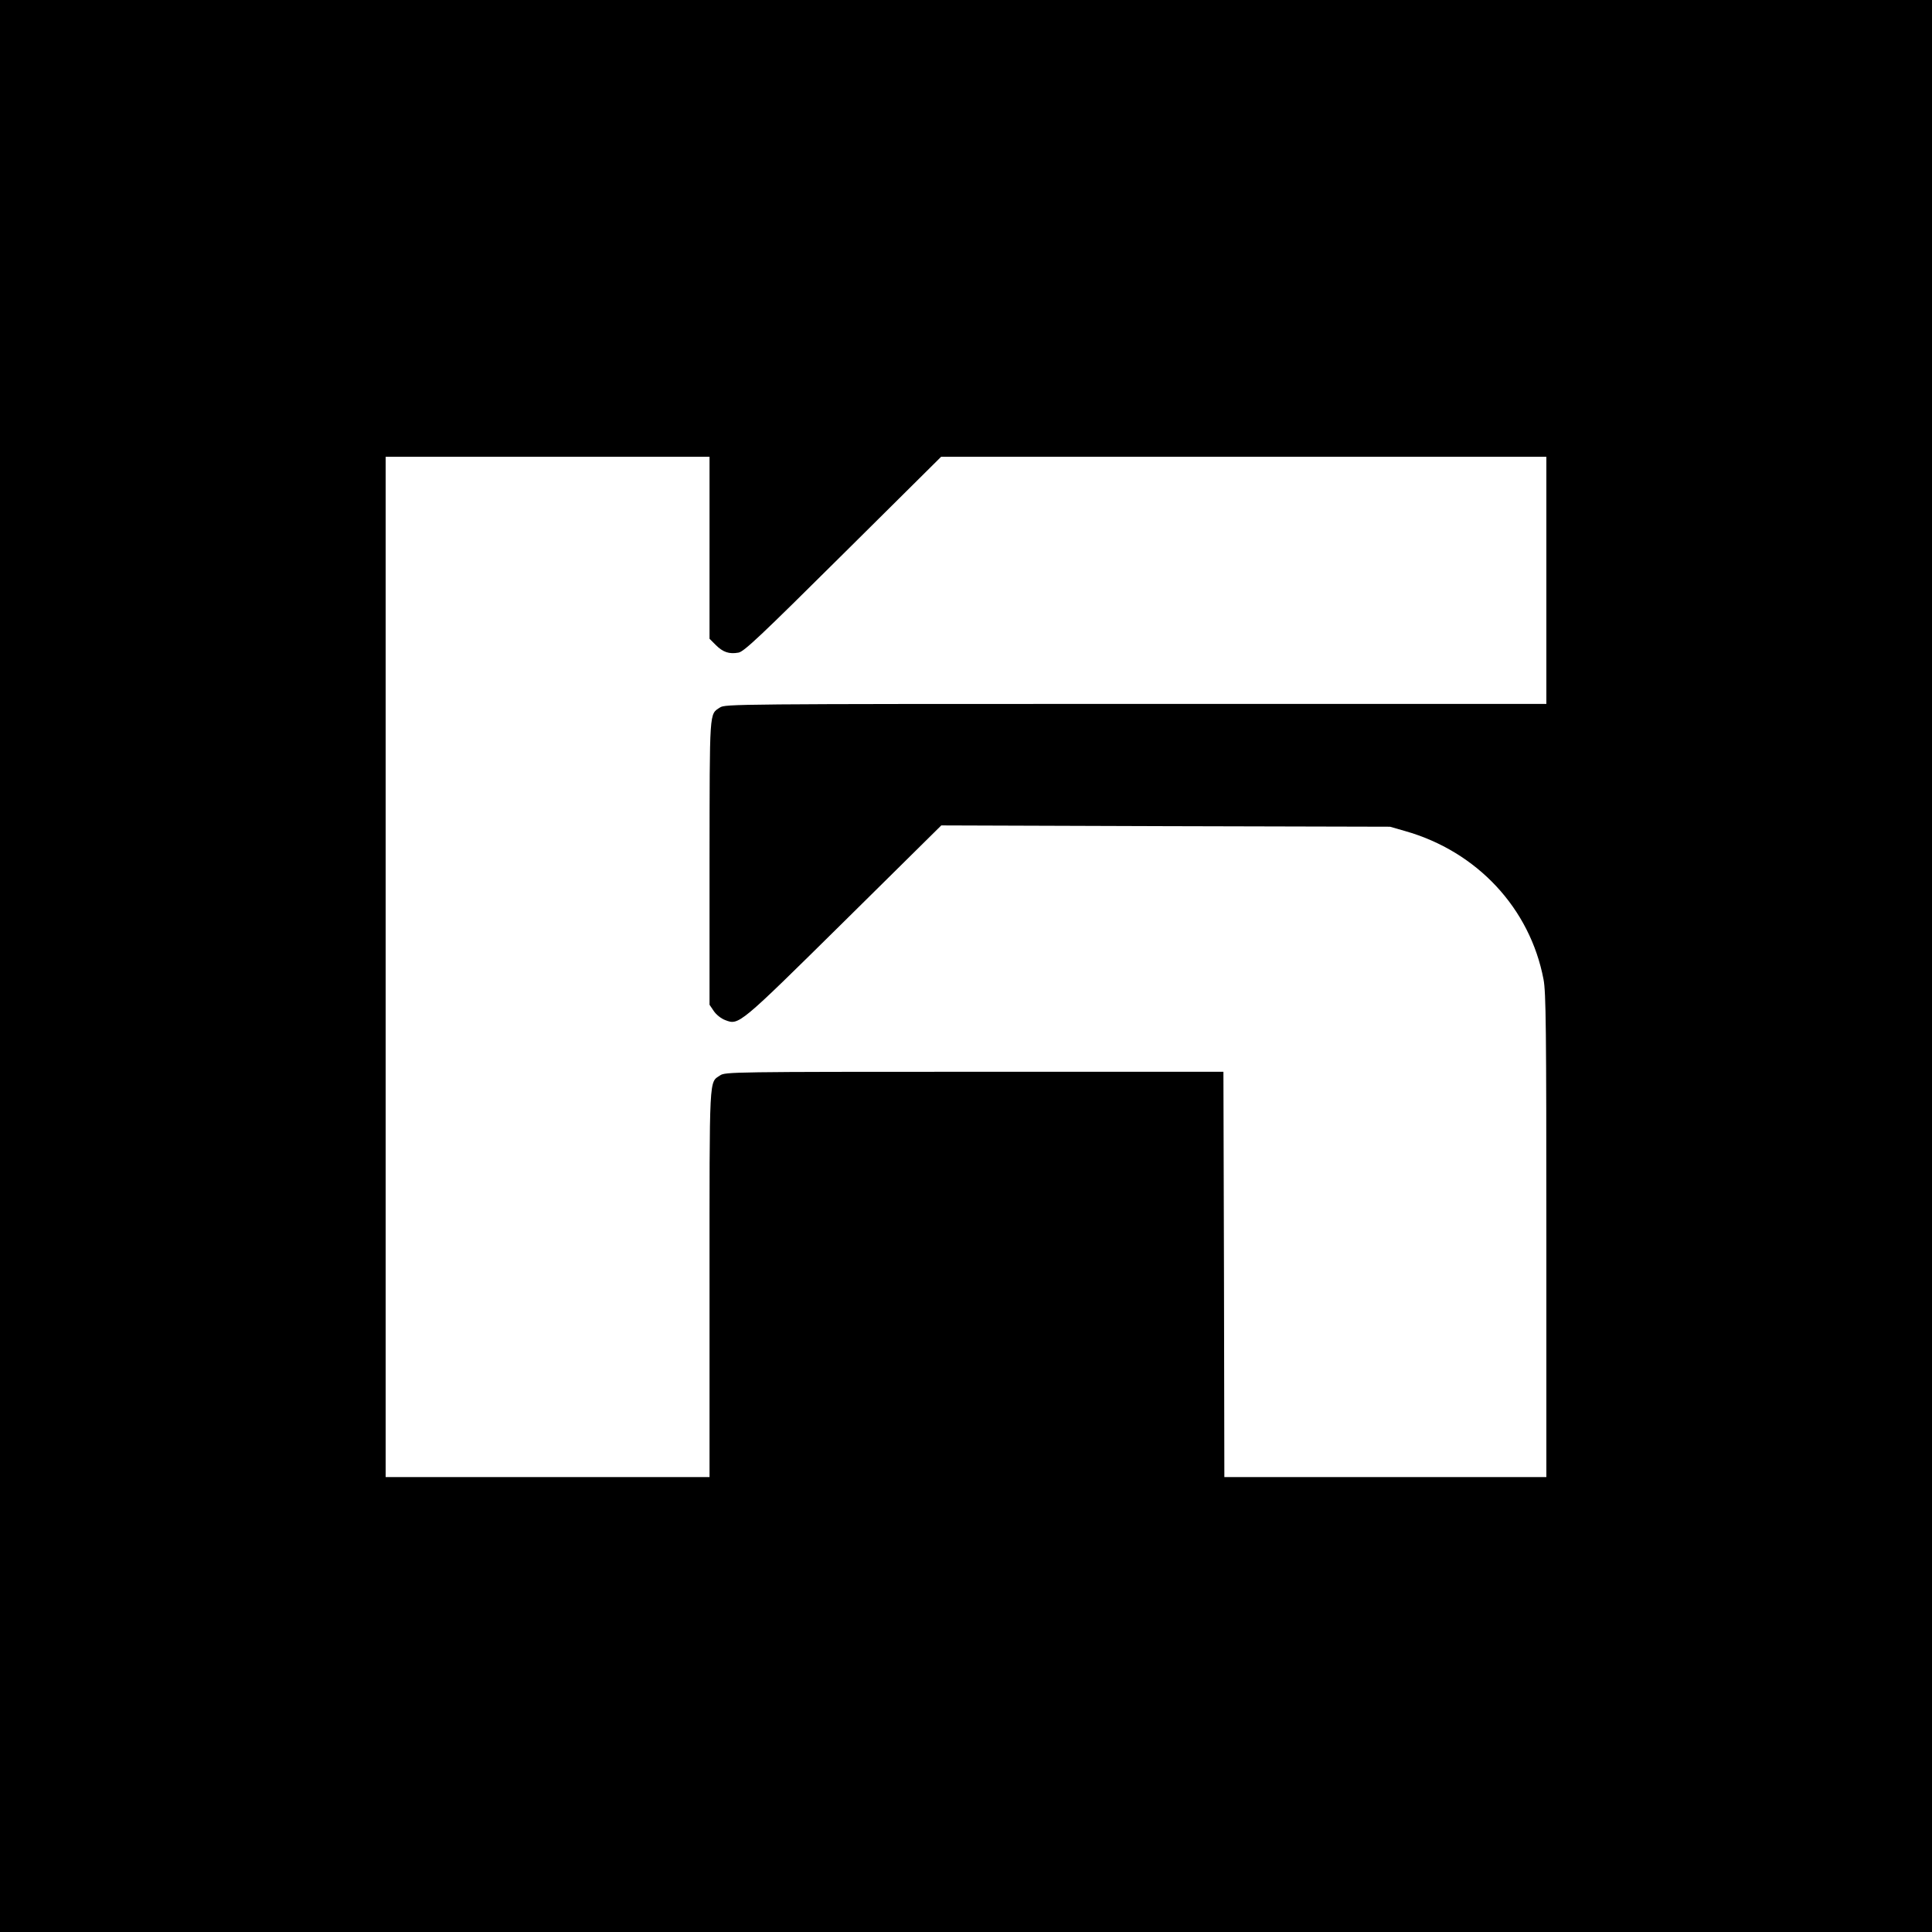 <?xml version="1.0" standalone="no"?>
<!DOCTYPE svg PUBLIC "-//W3C//DTD SVG 20010904//EN"
 "http://www.w3.org/TR/2001/REC-SVG-20010904/DTD/svg10.dtd">
<svg version="1.0" xmlns="http://www.w3.org/2000/svg"
 width="1032pt" height="1032pt" viewBox="0 0 1032 1032"
 preserveAspectRatio="xMidYMid meet">
<g transform="translate(0,1032) scale(0.1,-0.1)"
fill="#000000" stroke="none">
<path d="M0 5160 l0 -5160 5160 0 5160 0 0 5160 0 5160 -5160 0 -5160 0 0
-5160z m3790 2234 l0 -486 33 -33 c39 -39 72 -50 122 -41 30 6 116 87 559 527
l523 519 1617 0 1616 0 0 -660 0 -660 -2192 0 c-2151 0 -2194 -1 -2222 -19
-58 -38 -55 -4 -56 -827 l0 -761 23 -34 c13 -19 39 -40 61 -48 73 -28 72 -29
635 527 l519 513 1199 -4 1198 -3 80 -23 c385 -109 668 -413 740 -793 13 -69
15 -258 15 -1369 l0 -1289 -860 0 -860 0 -2 1083 -3 1082 -1330 0 c-1290 0
-1331 -1 -1358 -19 -60 -41 -57 19 -57 -1111 l0 -1035 -865 0 -865 0 0 2725 0
2725 865 0 865 0 0 -486z"/>
</g>
</svg>
